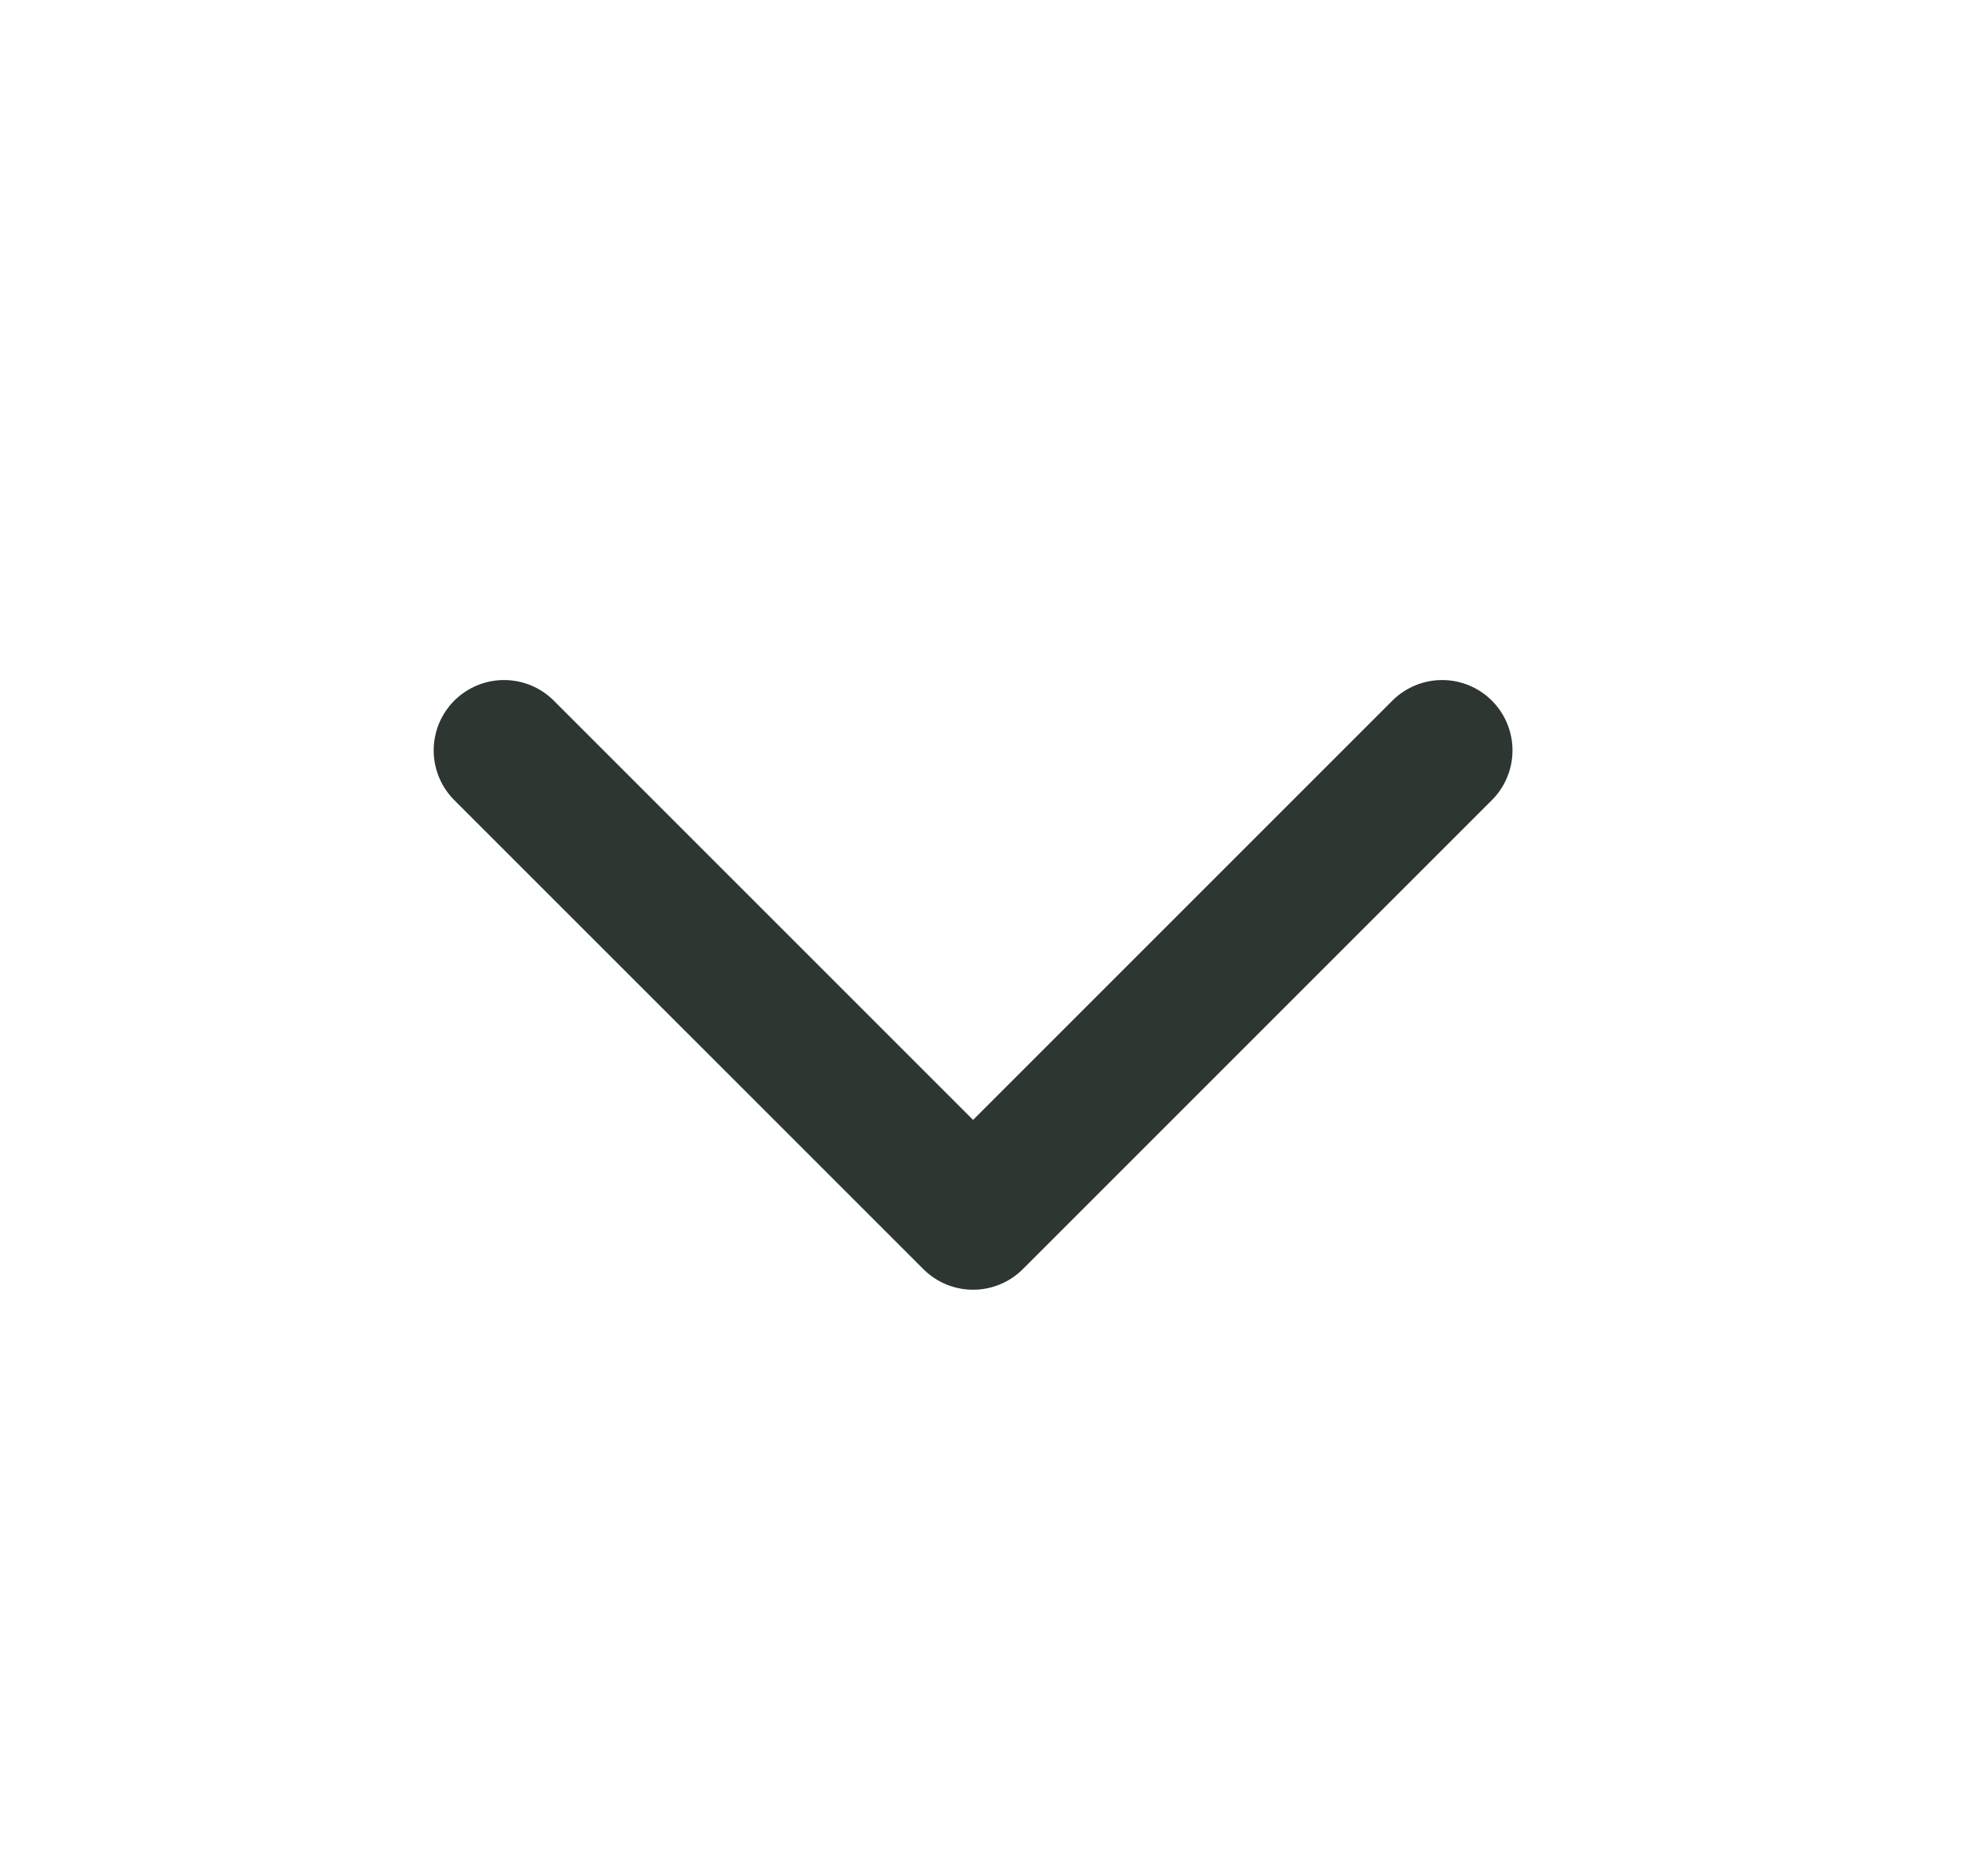 <svg width="21" height="20" viewBox="0 0 21 20" fill="none" xmlns="http://www.w3.org/2000/svg">
<path d="M5.373 8L10.373 13L15.373 8" stroke="#2D3631" stroke-width="1.5" stroke-linecap="round" stroke-linejoin="round"/>
</svg>
